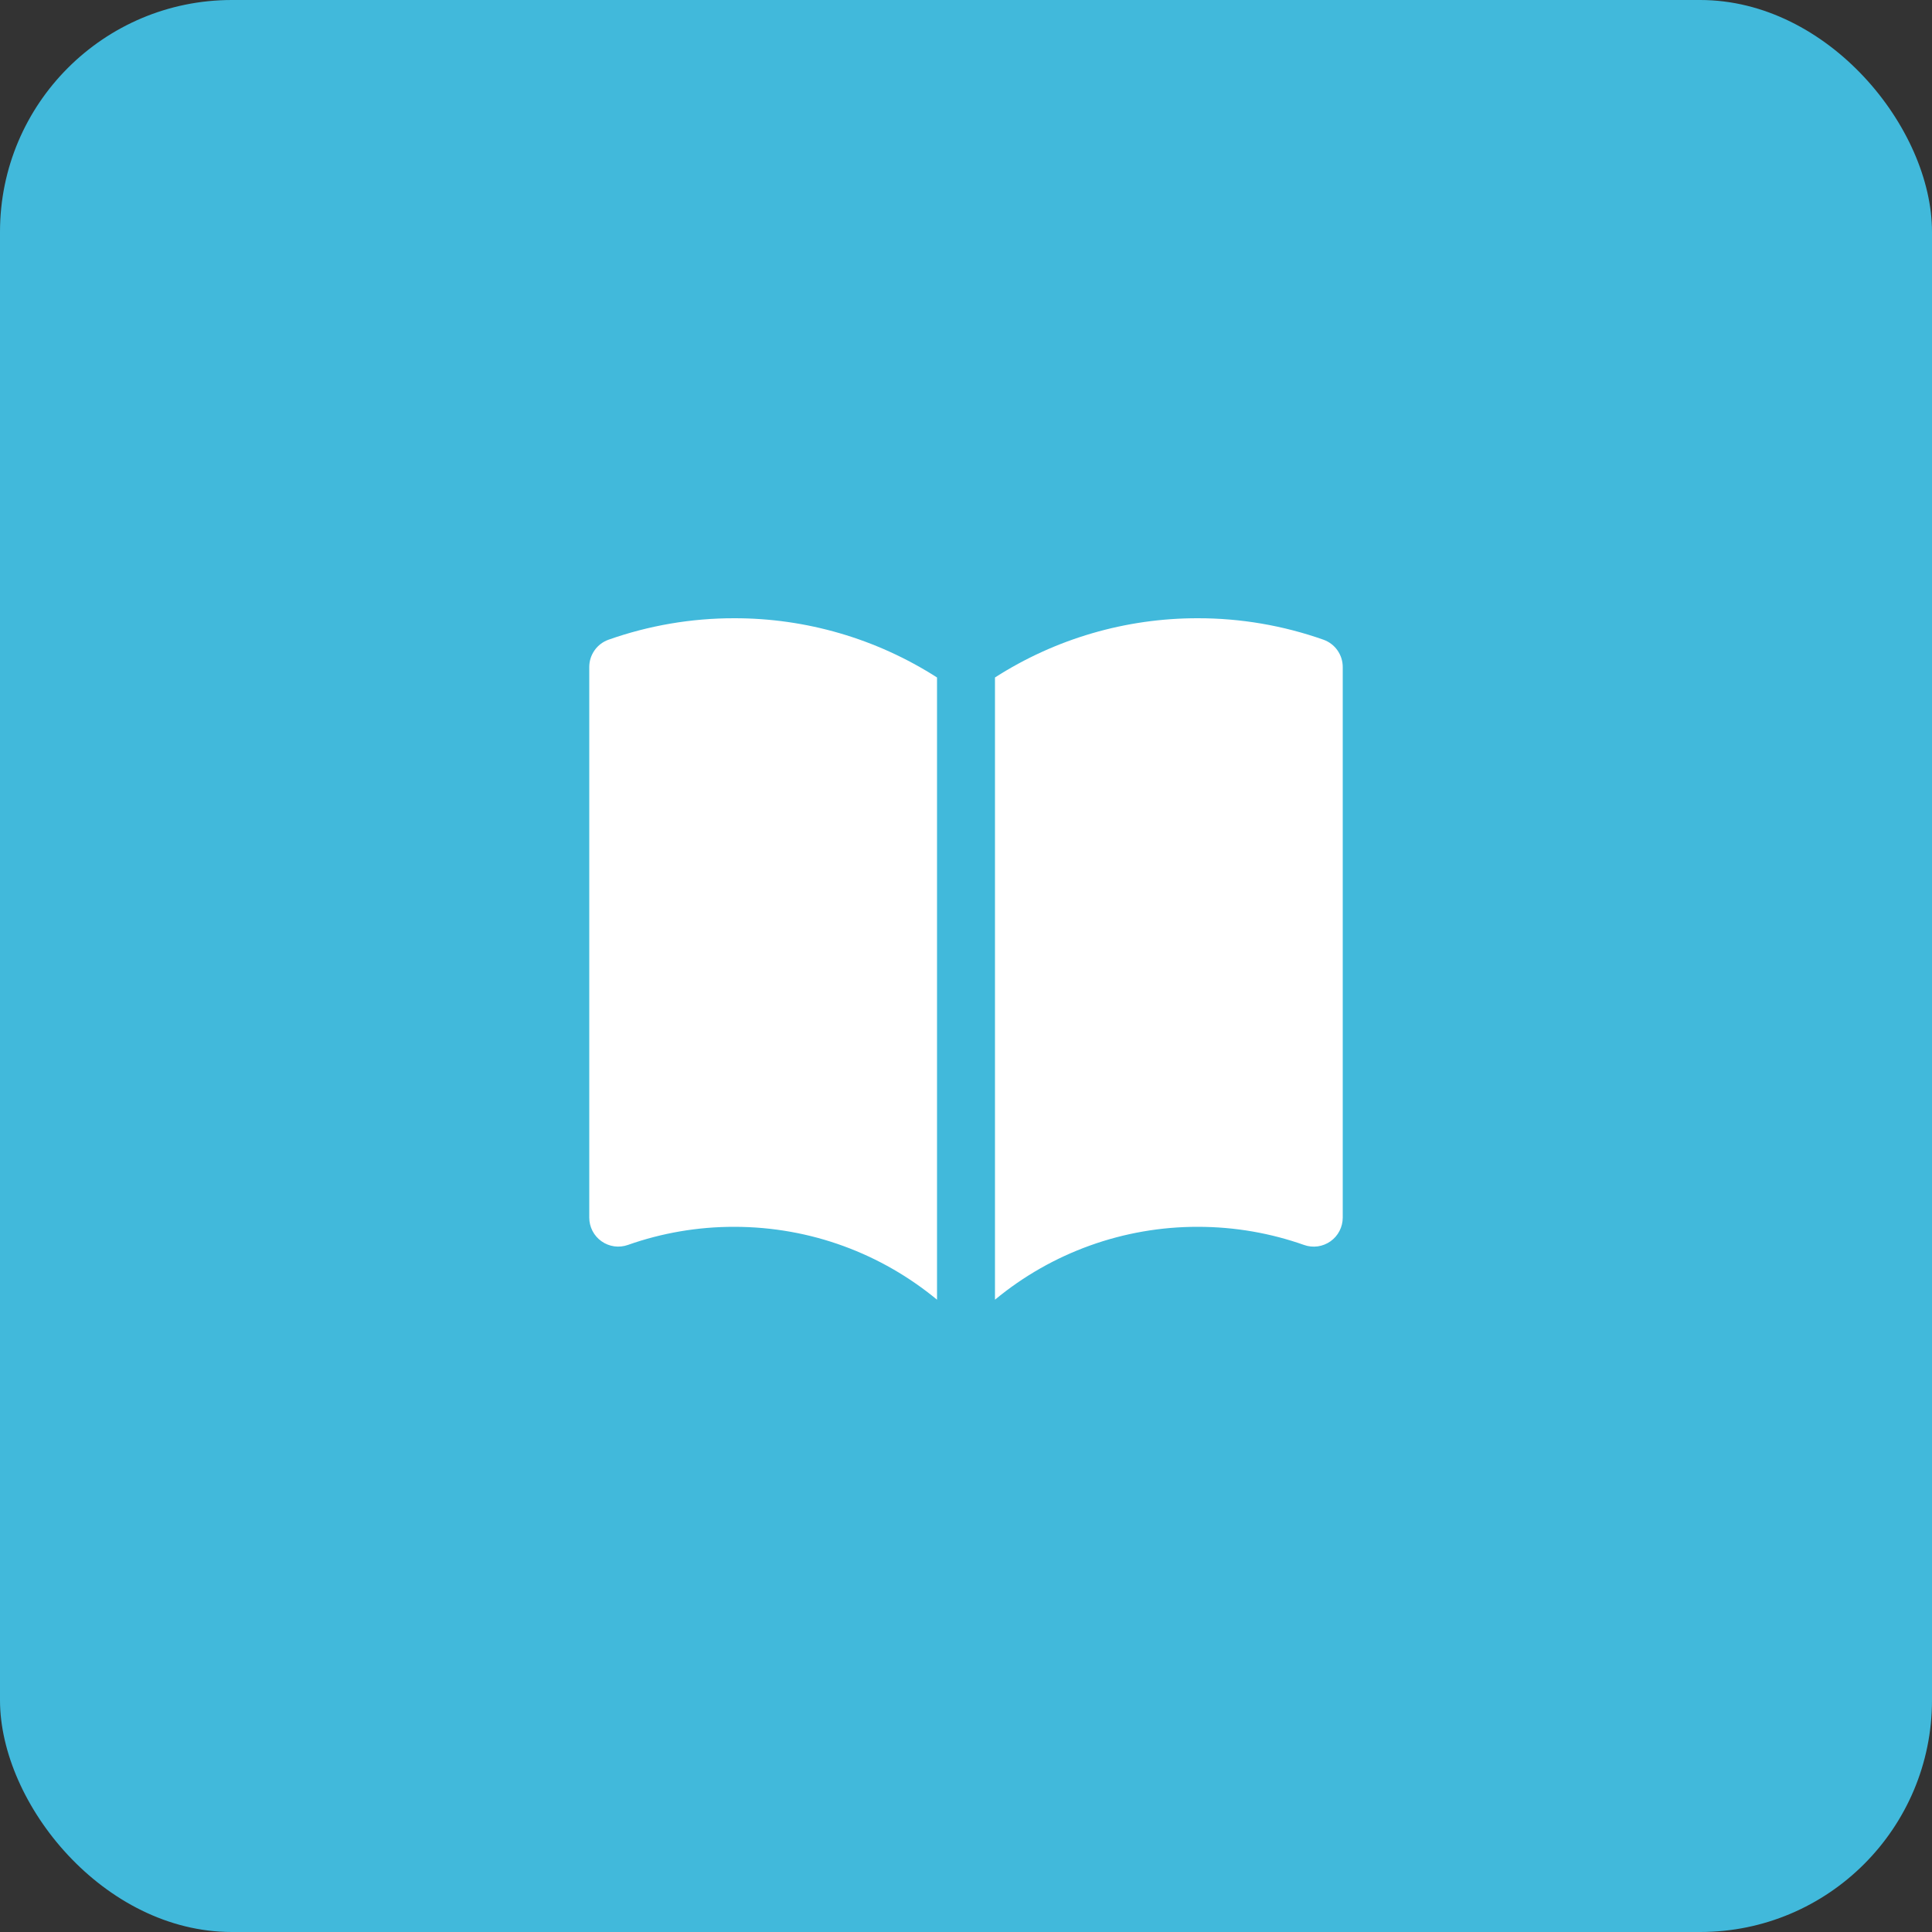 <svg xmlns="http://www.w3.org/2000/svg" width="50" height="50" viewBox="0 0 50 50" fill="none"><rect x="0" y="0" width="50" height="50" fill="#333333" stroke="none"/><rect width="50" height="50" rx="6" fill="#41B9DB"></rect><g clip-path="url(#clip0_943_7178)"><path d="M24.25 17.533C22.683 16.529 20.861 15.997 19 16C17.893 15.999 16.794 16.187 15.75 16.555C15.604 16.607 15.477 16.702 15.388 16.829C15.298 16.956 15.25 17.107 15.25 17.262V31.512C15.25 31.632 15.279 31.75 15.334 31.857C15.389 31.963 15.469 32.055 15.567 32.124C15.665 32.194 15.778 32.238 15.897 32.255C16.016 32.271 16.137 32.259 16.25 32.219C17.133 31.907 18.063 31.749 19 31.75C20.995 31.75 22.823 32.457 24.25 33.636V17.533ZM25.75 33.636C27.226 32.414 29.084 31.747 31 31.75C31.966 31.75 32.89 31.916 33.75 32.22C33.863 32.26 33.984 32.272 34.103 32.256C34.222 32.239 34.335 32.194 34.433 32.125C34.531 32.056 34.611 31.964 34.666 31.857C34.721 31.75 34.75 31.632 34.75 31.512V17.262C34.75 17.107 34.702 16.956 34.612 16.829C34.523 16.702 34.396 16.607 34.25 16.555C33.206 16.187 32.107 15.999 31 16C29.139 15.997 27.317 16.529 25.75 17.533V33.636Z" fill="white"></path></g><defs><clipPath id="clip0_943_7178"><rect width="24" height="24" fill="white" transform="translate(13 13)"></rect></clipPath></defs></svg>